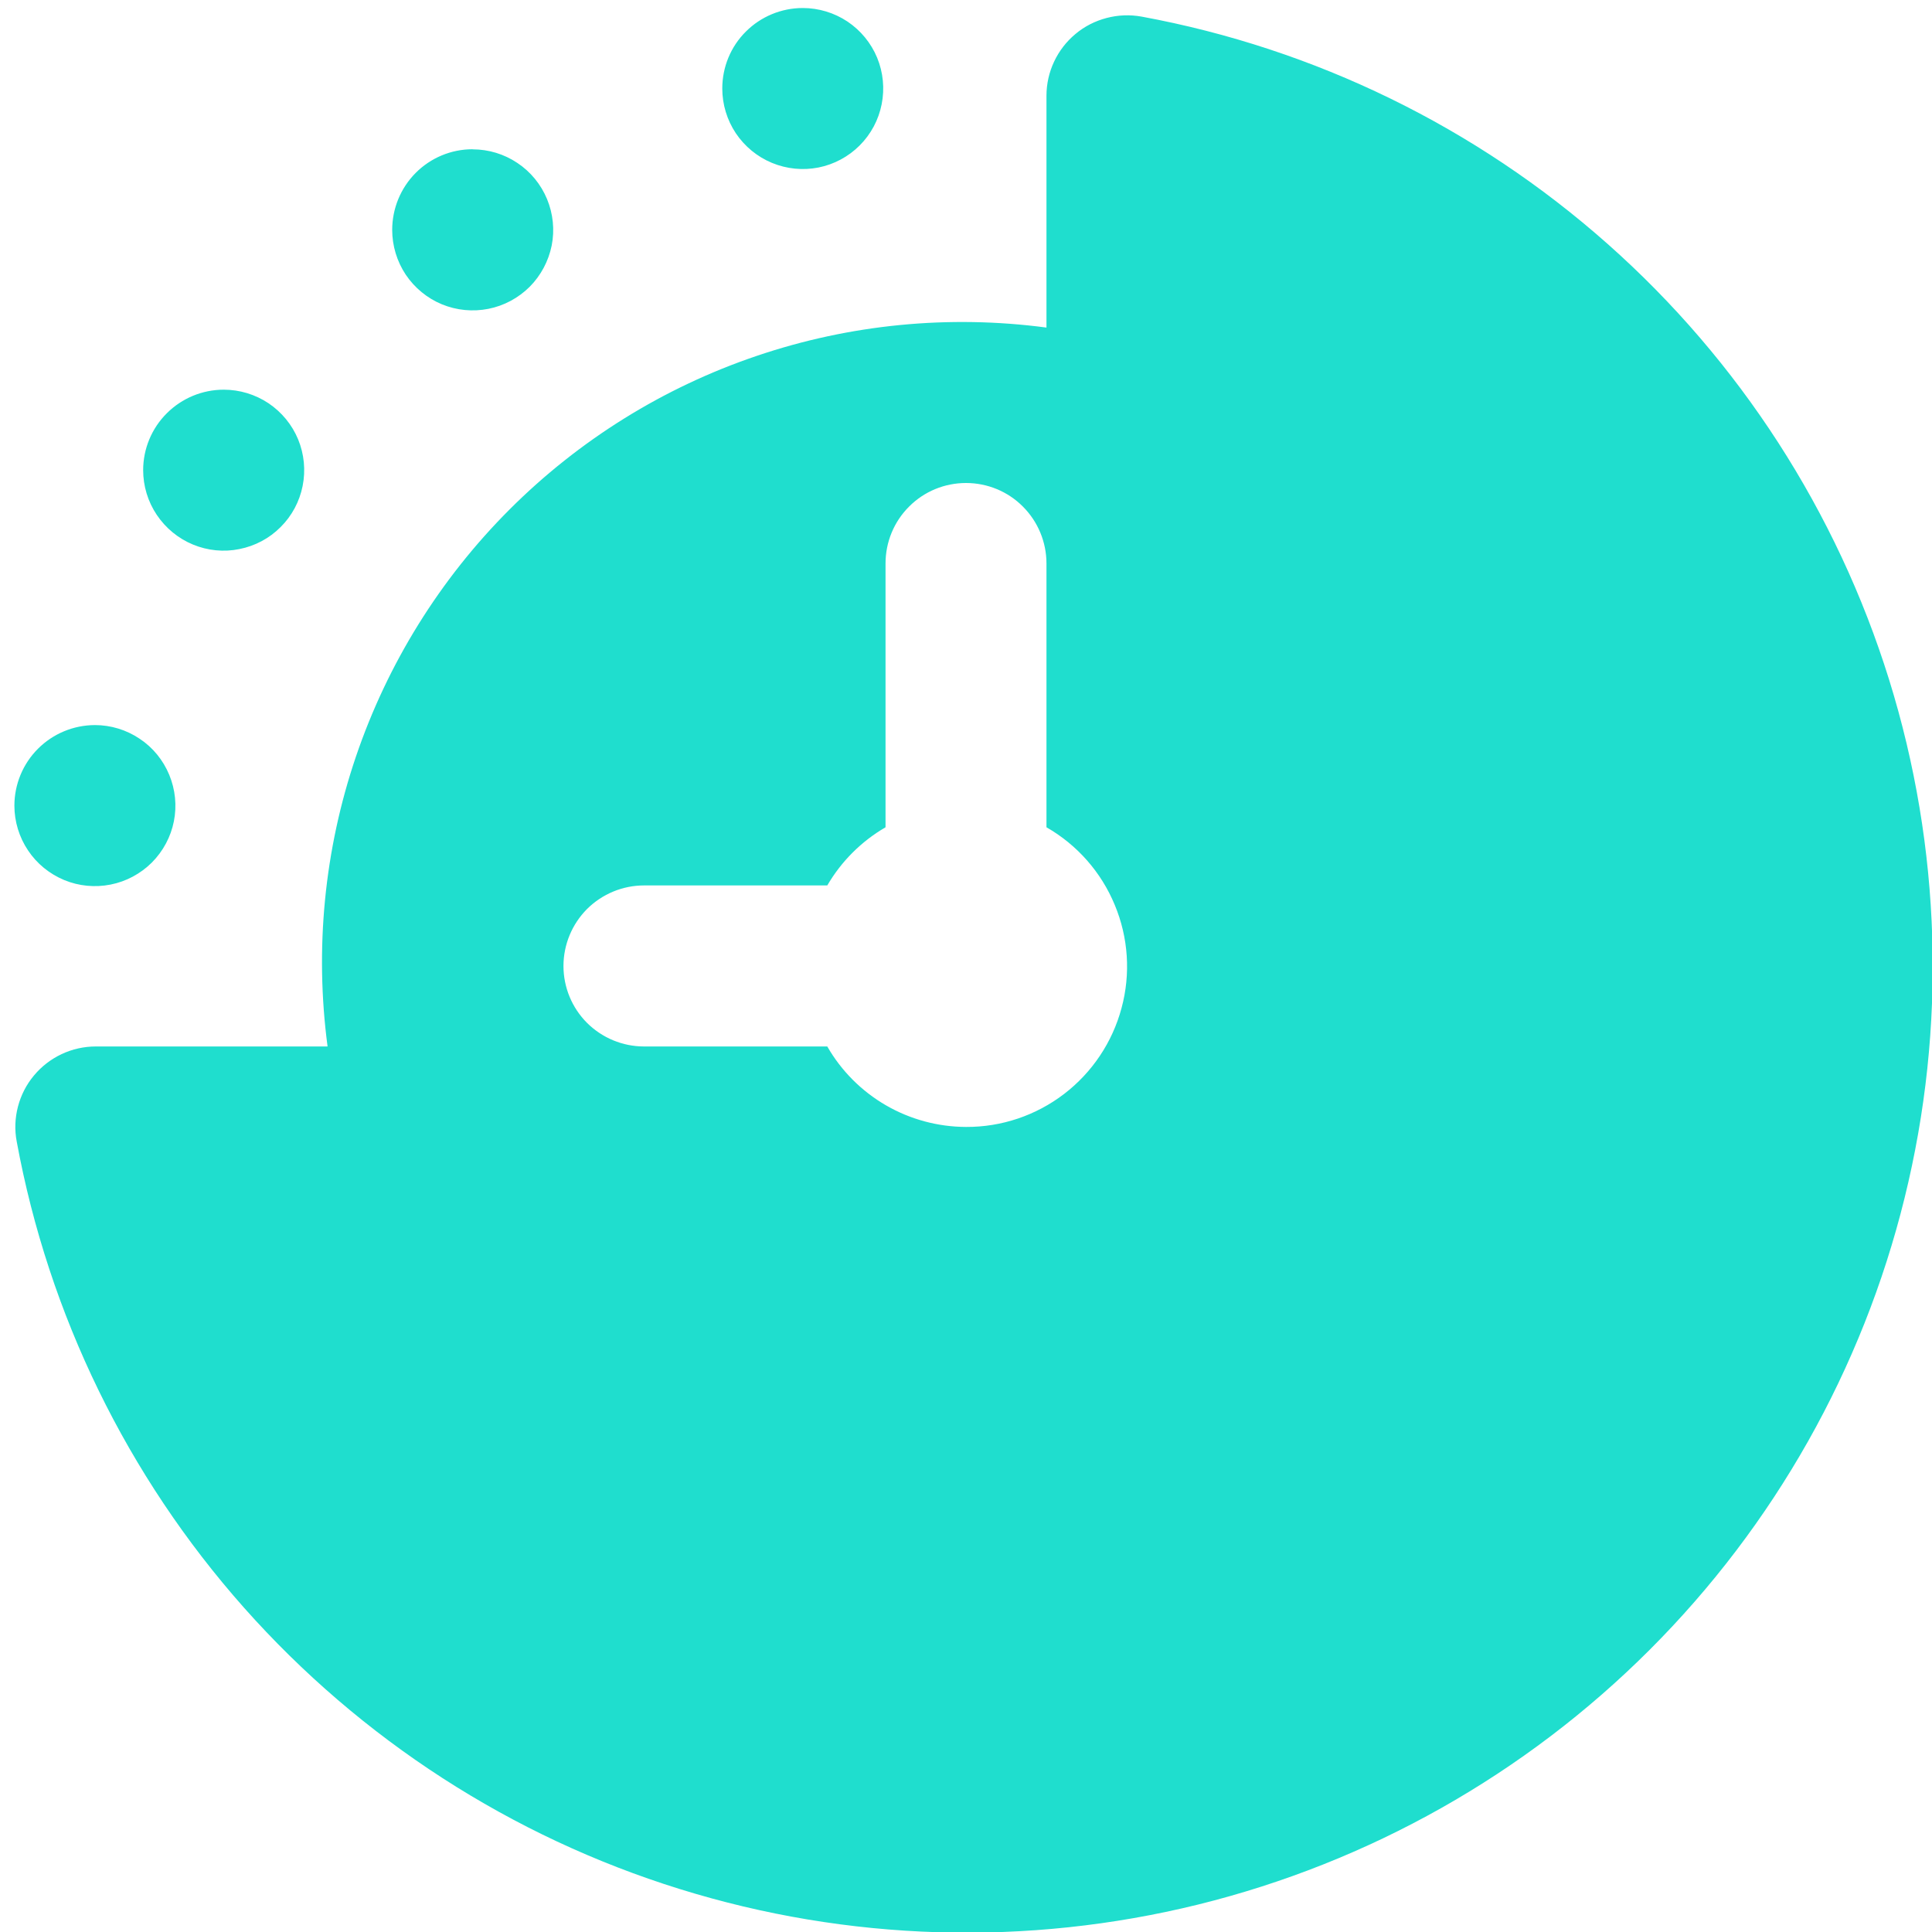 <?xml version="1.0" encoding="UTF-8"?> <svg xmlns="http://www.w3.org/2000/svg" width="20" height="20" viewBox="0 0 20 20" fill="none"><g clip-path="url(#clip0_44_1110)"><path d="M11.818 0.172C11.697 0.15 11.574 0.155 11.456 0.186C11.337 0.217 11.227 0.273 11.134 0.351C11.04 0.429 10.964 0.527 10.912 0.638C10.86 0.748 10.833 0.869 10.833 0.991V3.391C9.824 3.257 8.798 3.357 7.834 3.684C6.87 4.01 5.994 4.555 5.275 5.274C4.555 5.994 4.011 6.87 3.684 7.834C3.357 8.798 3.257 9.824 3.391 10.833H0.992C0.869 10.833 0.749 10.86 0.638 10.912C0.528 10.964 0.43 11.039 0.352 11.133C0.273 11.227 0.217 11.337 0.186 11.455C0.155 11.573 0.15 11.697 0.173 11.817C0.503 13.61 1.316 15.279 2.526 16.643C3.736 18.006 5.295 19.014 7.036 19.555C8.777 20.097 10.632 20.152 12.402 19.716C14.172 19.279 15.789 18.367 17.078 17.078C18.367 15.789 19.28 14.172 19.716 12.402C20.153 10.632 20.097 8.776 19.556 7.036C19.014 5.295 18.007 3.735 16.643 2.526C15.279 1.316 13.61 0.502 11.818 0.172ZM10 11.666C9.709 11.665 9.423 11.588 9.171 11.442C8.919 11.296 8.709 11.086 8.564 10.833H6.667C6.446 10.833 6.234 10.745 6.077 10.589C5.921 10.433 5.833 10.221 5.833 10C5.833 9.779 5.921 9.567 6.077 9.41C6.234 9.254 6.446 9.166 6.667 9.166H8.564C8.709 8.917 8.917 8.709 9.167 8.564V5.833C9.167 5.612 9.254 5.4 9.411 5.244C9.567 5.087 9.779 5 10 5C10.221 5 10.433 5.087 10.589 5.244C10.745 5.4 10.833 5.612 10.833 5.833V8.564C11.151 8.746 11.4 9.029 11.54 9.368C11.681 9.706 11.706 10.082 11.61 10.436C11.515 10.79 11.306 11.102 11.015 11.325C10.723 11.548 10.367 11.668 10 11.666ZM8.31 0.083C8.475 0.083 8.636 0.132 8.773 0.223C8.91 0.315 9.017 0.445 9.08 0.597C9.143 0.75 9.159 0.917 9.127 1.079C9.095 1.241 9.016 1.389 8.899 1.506C8.783 1.622 8.634 1.702 8.473 1.734C8.311 1.766 8.143 1.749 7.991 1.686C7.839 1.623 7.709 1.516 7.617 1.379C7.526 1.242 7.477 1.081 7.477 0.916C7.477 0.695 7.564 0.483 7.721 0.327C7.877 0.171 8.089 0.083 8.31 0.083ZM4.893 1.546C5.058 1.546 5.219 1.595 5.356 1.687C5.493 1.778 5.6 1.909 5.663 2.061C5.726 2.213 5.743 2.381 5.711 2.542C5.678 2.704 5.599 2.852 5.483 2.969C5.366 3.085 5.218 3.165 5.056 3.197C4.894 3.229 4.727 3.213 4.574 3.15C4.422 3.087 4.292 2.98 4.2 2.843C4.109 2.706 4.06 2.544 4.06 2.38C4.06 2.159 4.147 1.947 4.303 1.79C4.458 1.634 4.67 1.545 4.891 1.545L4.893 1.546ZM2.316 4.034C2.481 4.034 2.642 4.083 2.779 4.174C2.916 4.266 3.023 4.396 3.086 4.548C3.149 4.701 3.165 4.868 3.133 5.03C3.101 5.191 3.022 5.34 2.905 5.456C2.789 5.573 2.64 5.652 2.478 5.684C2.317 5.717 2.149 5.7 1.997 5.637C1.845 5.574 1.715 5.467 1.623 5.33C1.531 5.193 1.482 5.032 1.482 4.867C1.482 4.646 1.57 4.434 1.727 4.278C1.883 4.122 2.095 4.034 2.316 4.034ZM0.983 7.506C1.147 7.506 1.308 7.555 1.445 7.647C1.583 7.738 1.689 7.869 1.752 8.021C1.815 8.173 1.832 8.341 1.8 8.502C1.768 8.664 1.688 8.812 1.572 8.929C1.455 9.045 1.307 9.125 1.145 9.157C0.983 9.189 0.816 9.173 0.664 9.11C0.511 9.046 0.381 8.94 0.29 8.803C0.198 8.666 0.149 8.504 0.149 8.34C0.149 8.119 0.237 7.907 0.393 7.751C0.549 7.595 0.76 7.507 0.981 7.506H0.983Z" fill="#1FDECE"></path></g><defs><clipPath id="clip0_44_1110"><rect width="20" height="20" fill="white"></rect></clipPath></defs></svg> 